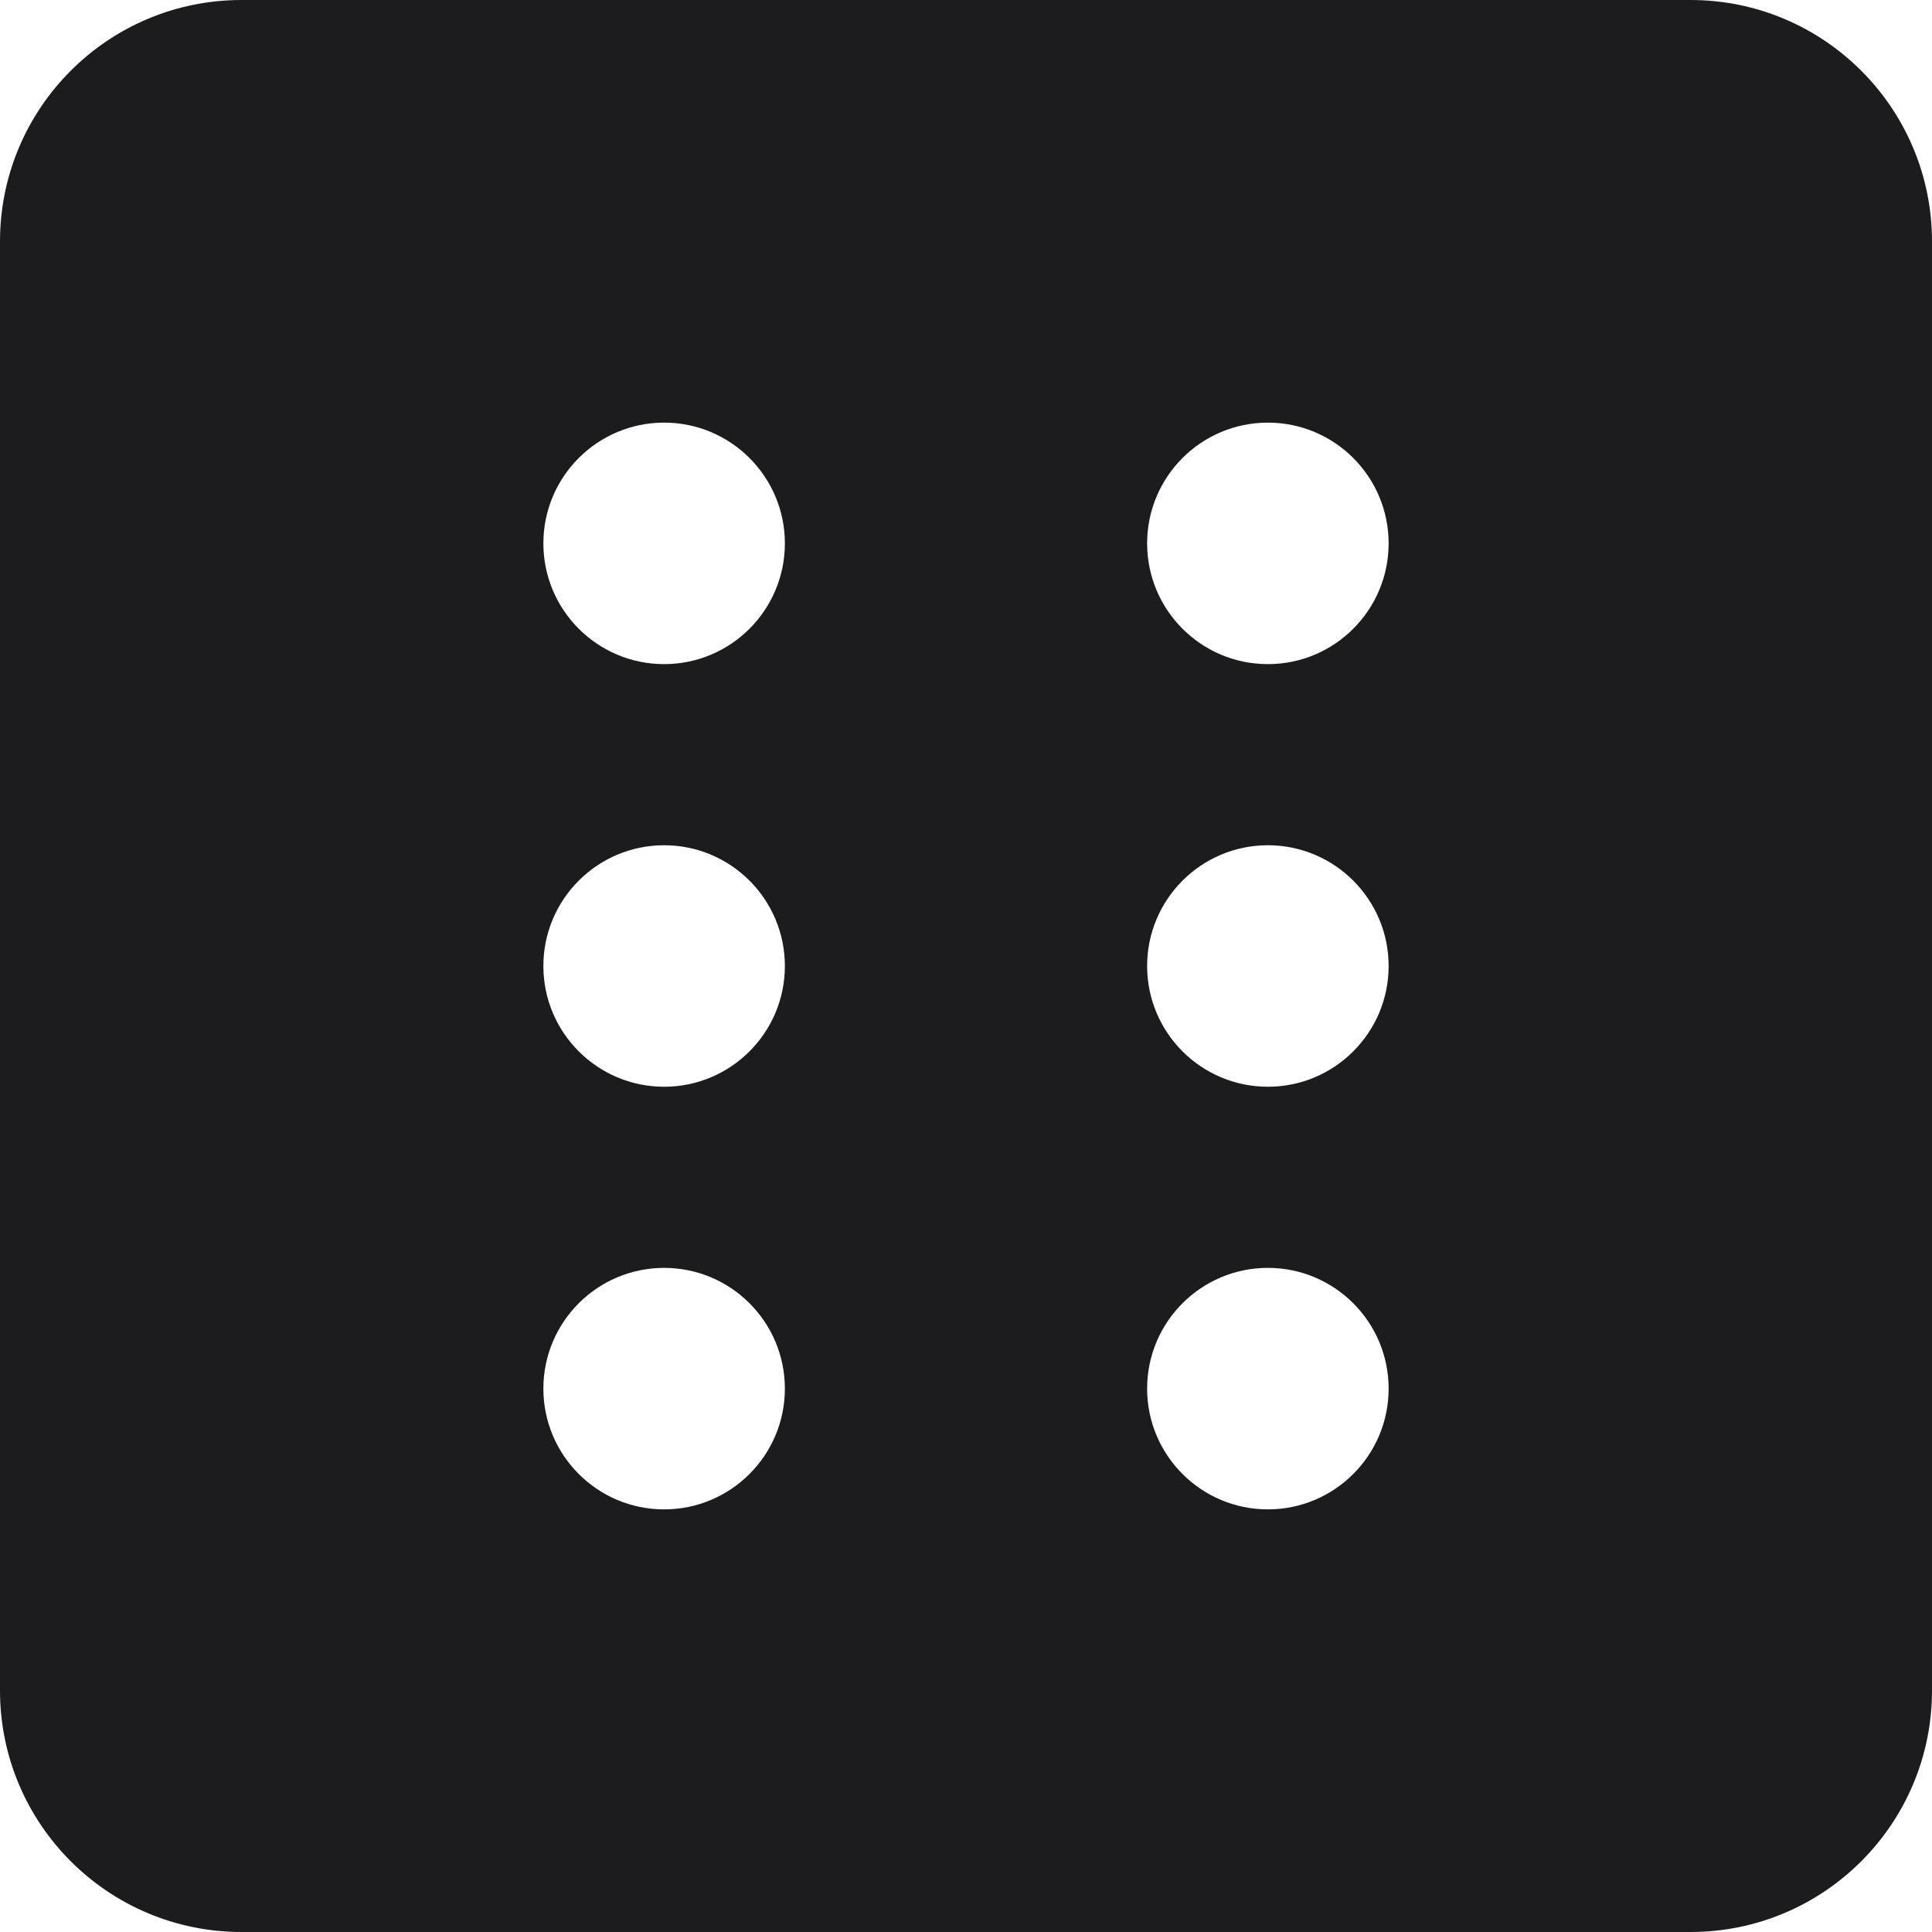 <?xml version="1.0" encoding="UTF-8"?>
<!-- Uploaded to: SVG Repo, www.svgrepo.com, Generator: SVG Repo Mixer Tools -->
<svg width="800px" height="800px" viewBox="0 0 28 28" version="1.1" xmlns="http://www.w3.org/2000/svg" xmlns:xlink="http://www.w3.org/1999/xlink">
    
    <title>dice</title>
    <desc>Created with Sketch.</desc>
    <g id="icons" stroke="none" stroke-width="1" fill="none" fill-rule="evenodd">
        <g id="ui-gambling-website-lined-icnos-casinoshunter" transform="translate(-1386, -416)" fill="#1C1C1F" fill-rule="nonzero">
            <g id="1" transform="translate(1350, 120)">
                <path d="M60.5,296 C62.433,296 64,297.567 64,299.5 L64,320.5 C64,322.433 62.433,324 60.5,324 L39.5,324 C37.567,324 36,322.433 36,320.5 L36,299.5 C36,297.567 37.567,296 39.5,296 L60.5,296 Z M45.625,314.375 C44.659,314.375 43.875,315.159 43.875,316.125 C43.875,317.091 44.659,317.875 45.625,317.875 C46.591,317.875 47.375,317.091 47.375,316.125 C47.375,315.159 46.591,314.375 45.625,314.375 Z M54.375,314.375 C53.409,314.375 52.625,315.159 52.625,316.125 C52.625,317.091 53.409,317.875 54.375,317.875 C55.341,317.875 56.125,317.091 56.125,316.125 C56.125,315.159 55.341,314.375 54.375,314.375 Z M45.625,308.25 C44.659,308.25 43.875,309.034 43.875,310 C43.875,310.966 44.659,311.75 45.625,311.75 C46.591,311.75 47.375,310.966 47.375,310 C47.375,309.034 46.591,308.25 45.625,308.25 Z M54.375,308.25 C53.409,308.25 52.625,309.034 52.625,310 C52.625,310.966 53.409,311.75 54.375,311.75 C55.341,311.75 56.125,310.966 56.125,310 C56.125,309.034 55.341,308.25 54.375,308.25 Z M45.625,302.125 C44.659,302.125 43.875,302.909 43.875,303.875 C43.875,304.841 44.659,305.625 45.625,305.625 C46.591,305.625 47.375,304.841 47.375,303.875 C47.375,302.909 46.591,302.125 45.625,302.125 Z M54.375,302.125 C53.409,302.125 52.625,302.909 52.625,303.875 C52.625,304.841 53.409,305.625 54.375,305.625 C55.341,305.625 56.125,304.841 56.125,303.875 C56.125,302.909 55.341,302.125 54.375,302.125 Z" id="dice">
</path>
            </g>
        </g>
    </g>
</svg>